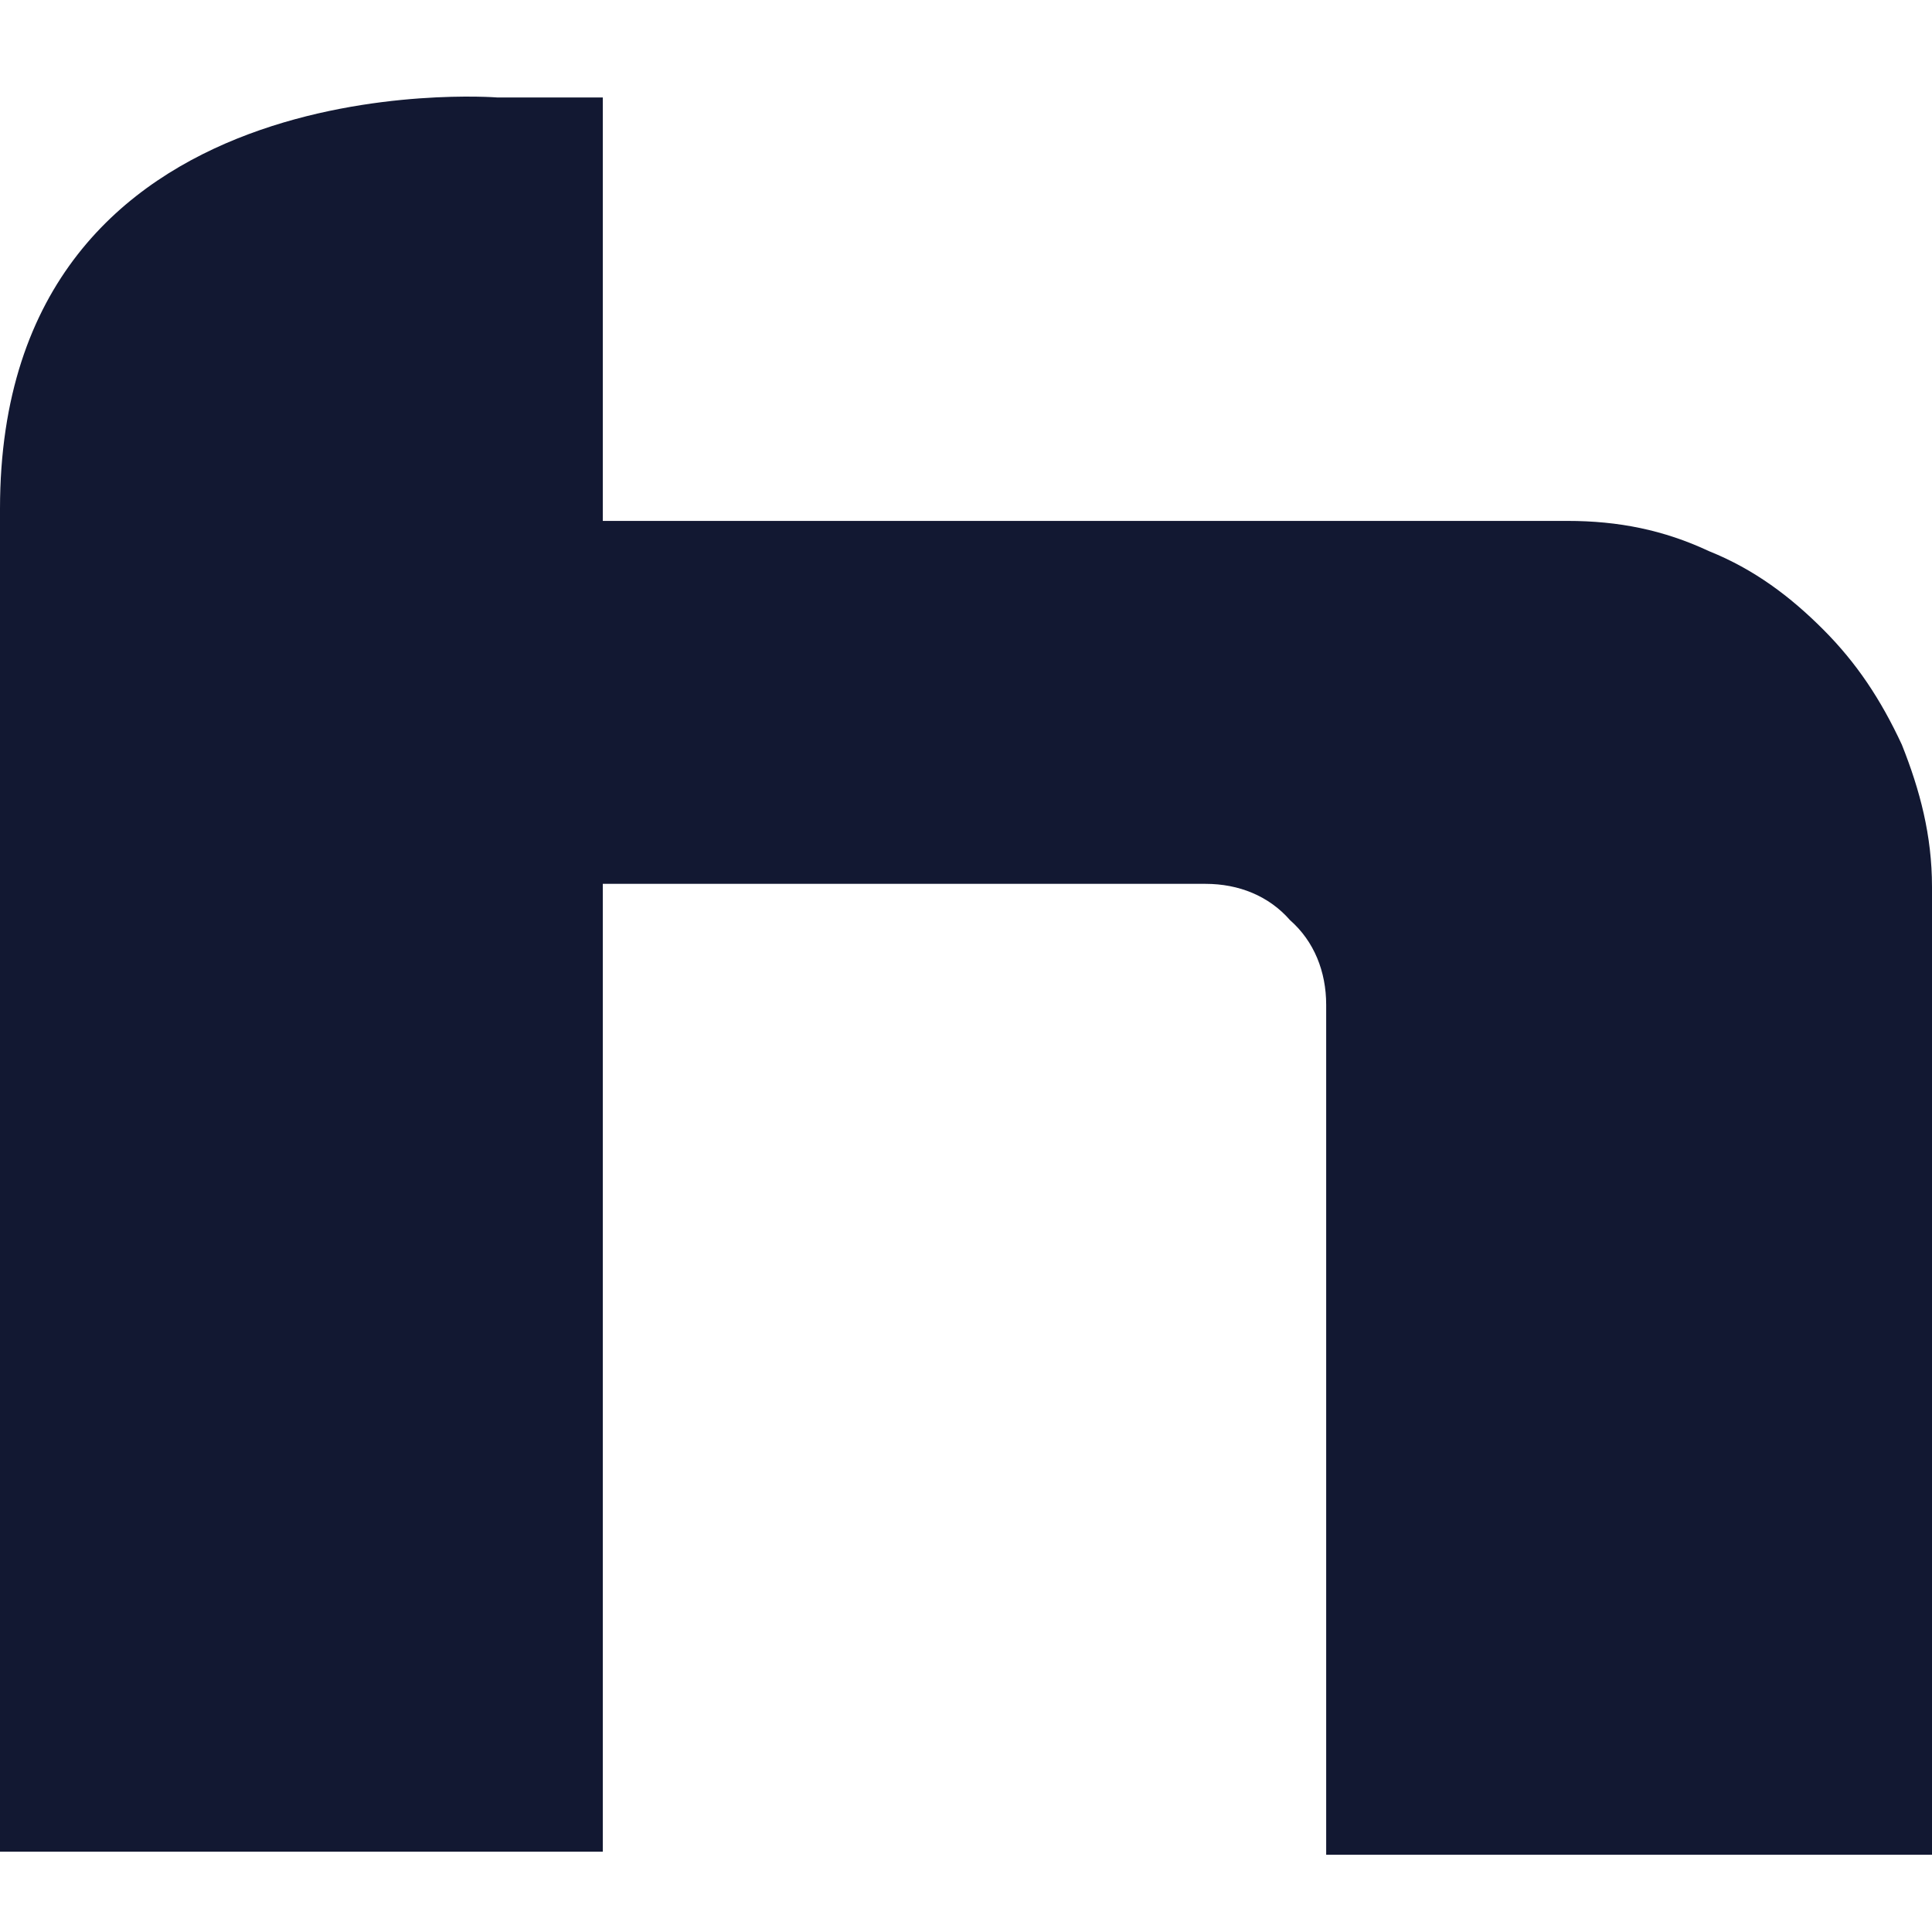 <?xml version="1.0" encoding="UTF-8"?>
<svg width="100px" height="100px" viewBox="0 0 100 100" version="1.1" xmlns="http://www.w3.org/2000/svg" xmlns:xlink="http://www.w3.org/1999/xlink">
    <title>hrm-software</title>
    <g id="hrm-software" stroke="none" stroke-width="1" fill="none" fill-rule="evenodd">
        <g id="logotyp-mork" transform="translate(0, 5)" fill="#121832" fill-rule="nonzero">
            <path d="M0,31.355 L0,21.336 C0,-1.99 25.741,0.045 25.741,0.045 L31.201,0.045 L31.201,21.962 L81.123,21.962 C83.775,21.962 86.115,22.431 88.456,23.527 C90.796,24.467 92.668,25.876 94.384,27.598 C96.1,29.32 97.348,31.198 98.44,33.546 C99.376,35.895 100,38.243 100,40.904 L100,91 L68.643,91 L68.643,47.01 C68.643,45.288 68.019,43.722 66.771,42.626 C65.679,41.374 64.119,40.748 62.402,40.748 L31.201,40.748 L31.201,90.843 L0,90.843 L0,31.355" id="Path"></path>
        </g>
    </g>
</svg>